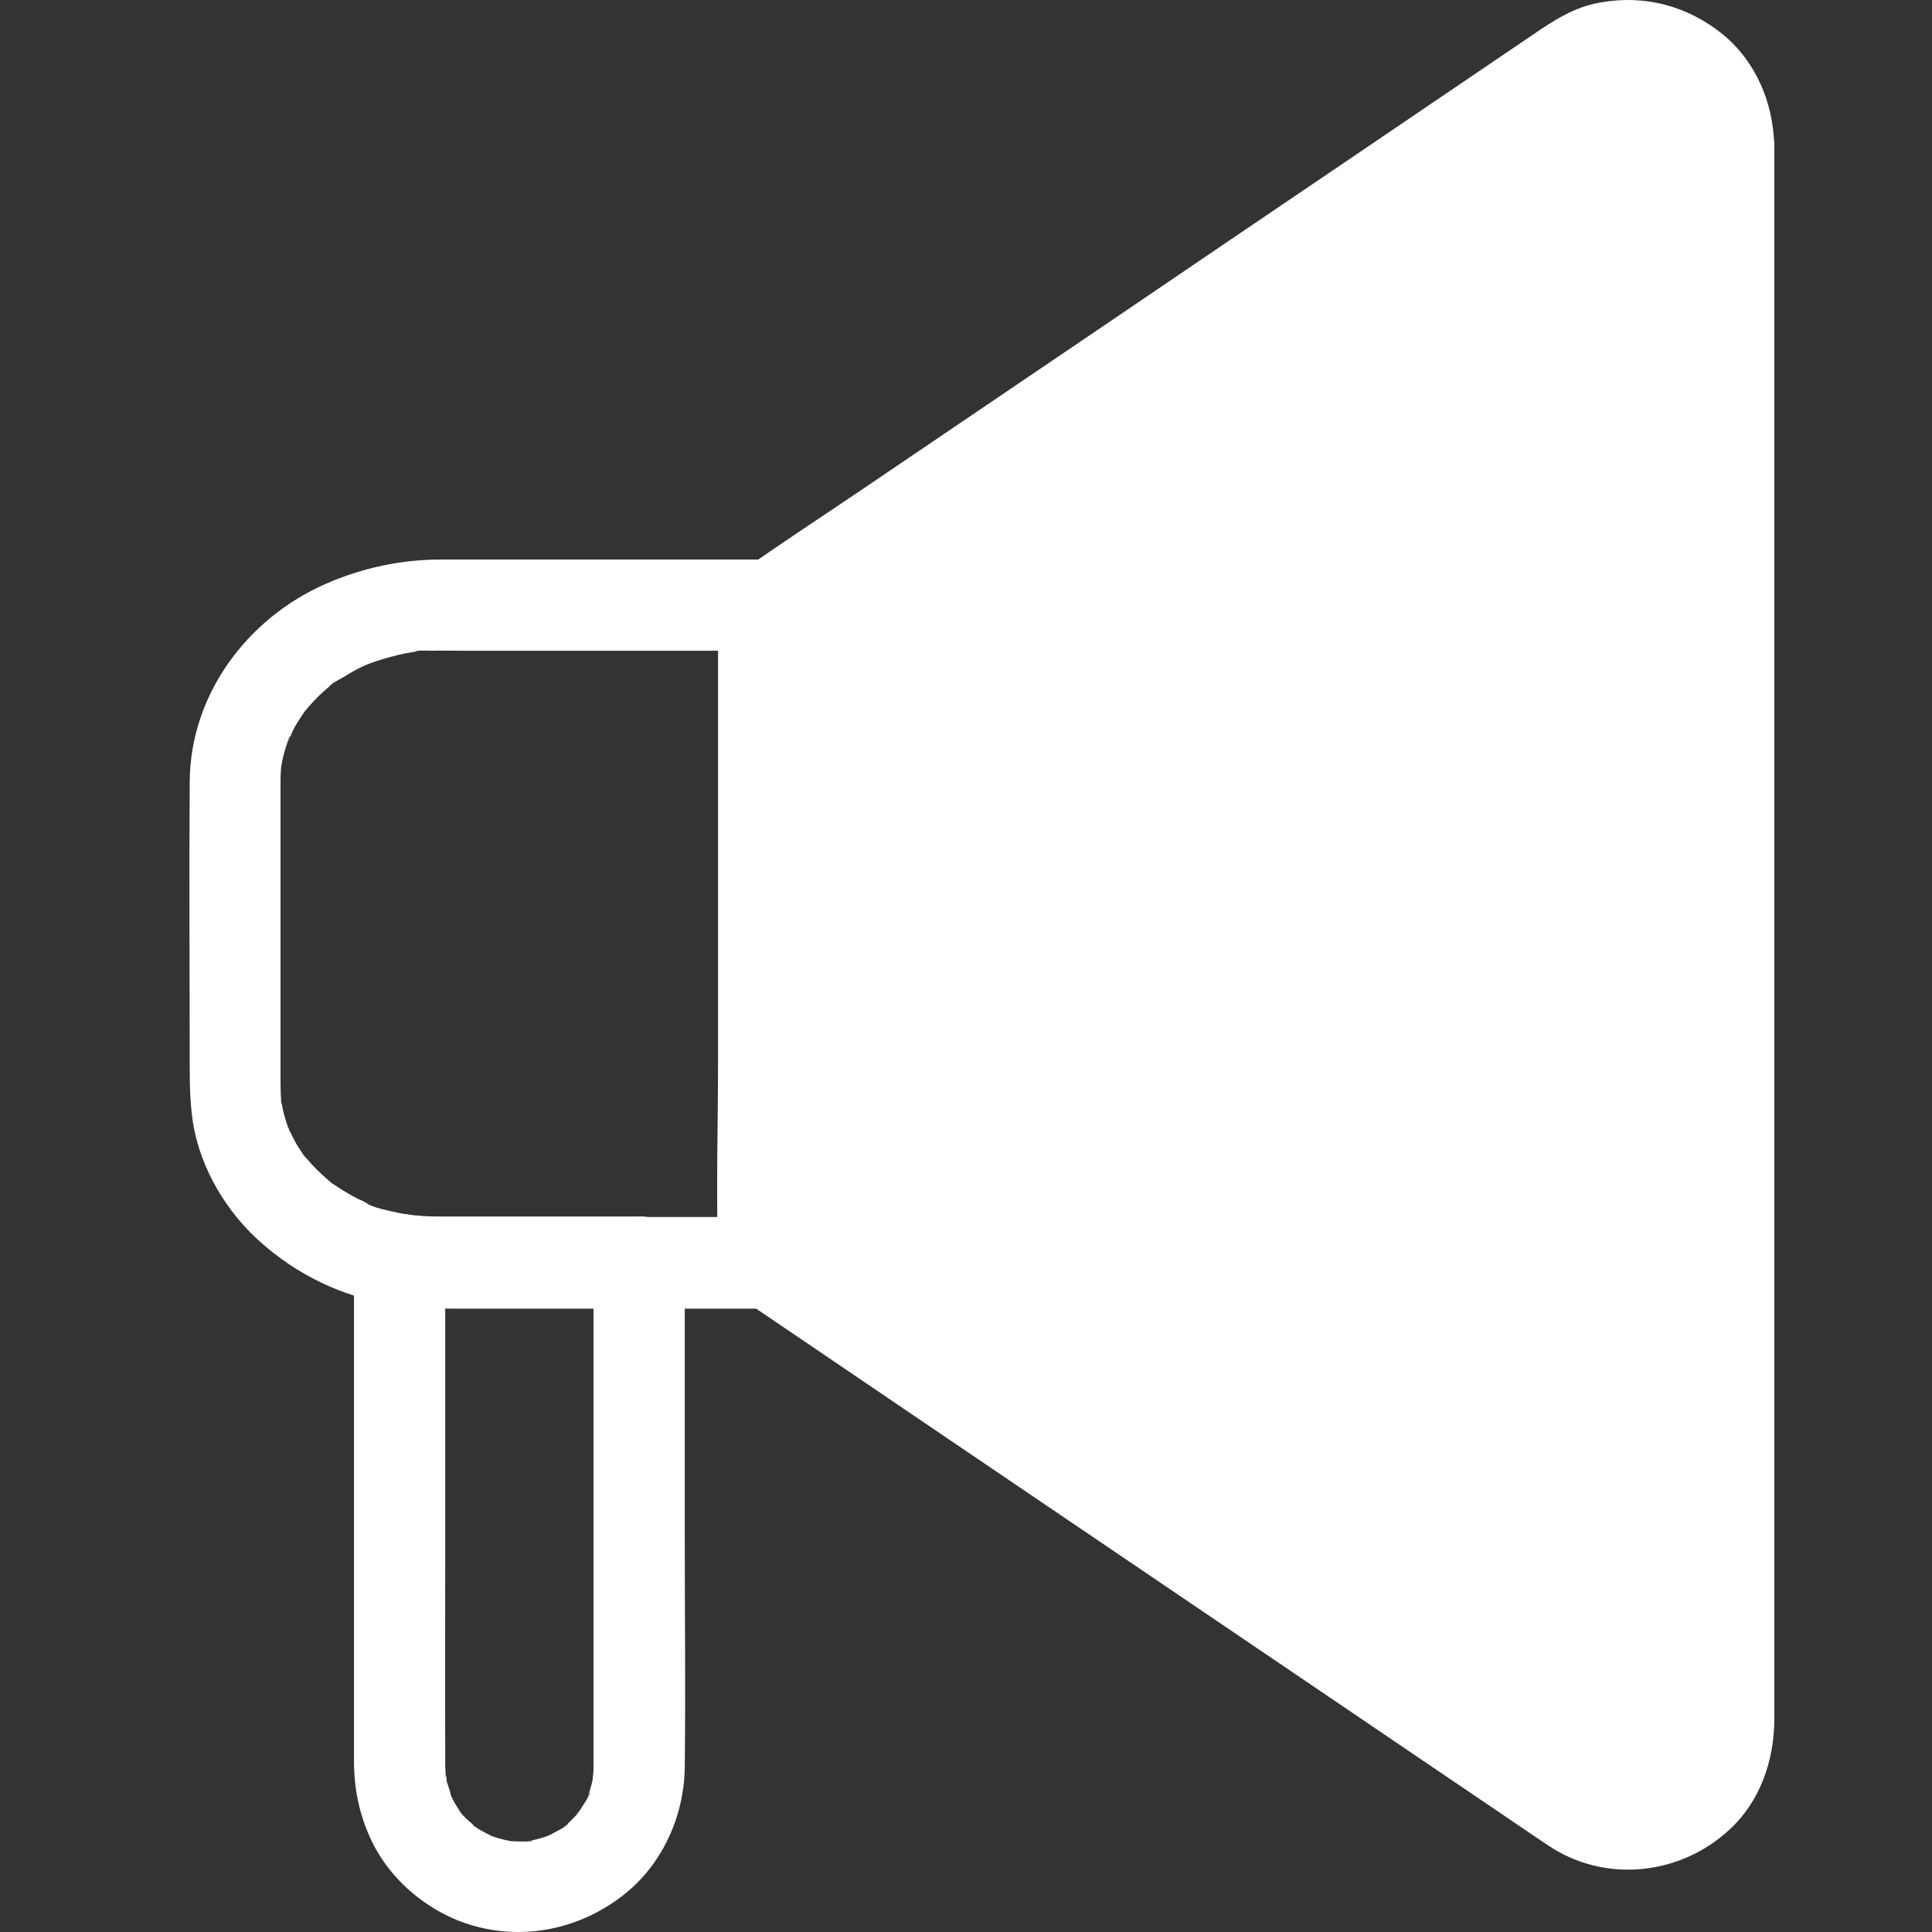 <?xml version="1.0" encoding="UTF-8"?> <svg xmlns="http://www.w3.org/2000/svg" width="51" height="51" viewBox="0 0 51 51" fill="none"><rect x="0" y="0" width="51" height="51" fill="#333333" stroke="none"/> <path d="M18.967 15.968V21.84V31.192V33.33C19.371 32.927 19.768 32.529 20.172 32.126H13.042H11.723C11.554 32.126 11.392 32.126 11.223 32.114C11.145 32.108 11.072 32.102 10.994 32.096C10.633 32.077 11.217 32.144 10.868 32.083C10.753 32.059 10.633 32.041 10.518 32.017C10.241 31.951 9.85 31.891 9.609 31.728C9.633 31.746 9.856 31.843 9.663 31.746C9.603 31.716 9.537 31.686 9.47 31.656C9.356 31.602 9.248 31.541 9.139 31.475C9.019 31.403 8.904 31.331 8.79 31.252C8.766 31.234 8.681 31.186 8.657 31.156C8.796 31.264 8.808 31.276 8.712 31.192C8.681 31.168 8.651 31.138 8.621 31.114C8.429 30.945 8.254 30.771 8.085 30.572C8.079 30.566 7.989 30.476 7.983 30.451C8.013 30.494 8.043 30.53 8.073 30.572C8.043 30.53 8.013 30.488 7.983 30.445C7.911 30.337 7.838 30.229 7.778 30.114C7.766 30.096 7.604 29.765 7.604 29.765C7.628 29.759 7.694 30.012 7.634 29.837C7.61 29.765 7.579 29.693 7.555 29.614C7.519 29.506 7.489 29.392 7.465 29.277C7.453 29.211 7.441 29.151 7.423 29.084C7.363 28.819 7.441 29.367 7.423 29.09C7.411 28.916 7.405 28.741 7.405 28.567V21.051V20.647V20.599C7.405 20.467 7.417 20.34 7.423 20.214C7.441 19.955 7.369 20.43 7.417 20.268C7.435 20.196 7.441 20.117 7.459 20.045C7.483 19.937 7.513 19.822 7.549 19.714L7.622 19.497C7.664 19.364 7.688 19.491 7.585 19.575C7.652 19.521 7.712 19.31 7.754 19.238C7.814 19.13 7.881 19.021 7.953 18.913C7.959 18.901 8.085 18.726 8.085 18.726C8.091 18.732 7.893 18.961 8.037 18.786C8.121 18.69 8.206 18.588 8.29 18.497C8.38 18.401 8.477 18.311 8.573 18.226C8.609 18.19 8.651 18.16 8.694 18.124C8.724 18.1 8.754 18.076 8.784 18.052C8.856 17.997 8.826 18.016 8.7 18.118C8.712 18.064 8.983 17.919 9.031 17.895C9.145 17.823 9.26 17.757 9.38 17.69C9.476 17.636 9.579 17.594 9.675 17.546C9.928 17.419 9.422 17.636 9.693 17.54C9.772 17.51 9.85 17.48 9.928 17.456C10.181 17.371 10.446 17.299 10.711 17.245L10.928 17.209C11.036 17.191 11.054 17.136 10.868 17.215C11 17.154 11.259 17.178 11.398 17.178C11.681 17.172 11.97 17.178 12.253 17.178H19.979H20.178C20.81 17.178 21.413 16.624 21.382 15.974C21.352 15.324 20.852 14.77 20.178 14.77H12.843H11.644C10.591 14.77 9.579 14.986 8.609 15.408C6.526 16.317 5.02 18.335 5.008 20.641C4.99 23.146 5.008 25.652 5.008 28.163C5.008 28.669 5.02 29.157 5.098 29.662C5.297 30.849 5.972 31.981 6.863 32.776C7.832 33.649 9.055 34.239 10.344 34.438C10.928 34.528 11.506 34.546 12.096 34.546H19.973H20.184C20.834 34.546 21.388 33.992 21.388 33.342V27.47V18.118V15.98C21.388 15.348 20.834 14.745 20.184 14.775C19.521 14.793 18.967 15.293 18.967 15.968L18.967 15.968Z" fill="white"></path> <path d="M45.628 3.833V45.531C45.628 47.645 43.261 48.897 41.514 47.711L20.16 33.228V16.131L41.514 1.653C43.261 0.461 45.628 1.719 45.628 3.833V3.833Z" fill="white"></path> <path d="M44.423 3.833V6.868V14.468V24.35V34.305V42.104C44.423 43.242 44.435 44.38 44.423 45.512V45.524C44.423 45.597 44.381 45.771 44.405 45.838C44.345 45.681 44.453 45.603 44.405 45.777C44.381 45.862 44.363 45.946 44.339 46.024C44.327 46.06 44.23 46.271 44.321 46.084C44.411 45.892 44.309 46.109 44.29 46.133C44.236 46.235 44.17 46.331 44.11 46.434C43.977 46.645 44.303 46.229 44.128 46.41C44.098 46.44 44.068 46.476 44.032 46.512C43.983 46.56 43.929 46.608 43.881 46.657C43.712 46.819 44.092 46.518 43.911 46.639C43.803 46.705 43.694 46.771 43.586 46.831C43.483 46.892 43.381 46.867 43.652 46.813C43.586 46.825 43.52 46.861 43.459 46.886C43.351 46.922 43.237 46.946 43.122 46.97C42.929 47.012 43.218 46.952 43.237 46.958C43.164 46.94 43.038 46.97 42.959 46.97C42.911 46.97 42.863 46.97 42.821 46.964C42.628 46.952 42.695 46.873 42.857 46.976C42.779 46.928 42.598 46.922 42.508 46.892C42.267 46.813 42.49 46.825 42.52 46.904C42.514 46.892 42.381 46.837 42.381 46.837C42.291 46.789 42.201 46.735 42.116 46.675C41.749 46.434 41.388 46.181 41.026 45.934C38.858 44.465 36.684 42.989 34.516 41.52C31.758 39.647 29 37.78 26.242 35.907C24.501 34.727 22.767 33.546 21.027 32.372C20.942 32.312 20.852 32.251 20.768 32.197C20.966 32.547 21.165 32.89 21.364 33.239V27.476V18.25V16.142C21.165 16.491 20.966 16.834 20.768 17.184C21.635 16.6 22.496 16.009 23.363 15.425C25.357 14.076 27.35 12.721 29.337 11.372C31.608 9.831 33.878 8.295 36.148 6.753C37.798 5.633 39.449 4.519 41.099 3.399C41.43 3.176 41.755 2.953 42.086 2.73C42.153 2.688 42.219 2.64 42.285 2.604C42.321 2.58 42.634 2.429 42.448 2.514C42.267 2.598 42.592 2.471 42.652 2.453C42.701 2.441 42.749 2.435 42.791 2.423C42.899 2.393 42.929 2.453 42.683 2.435C42.797 2.447 42.917 2.417 43.032 2.417C43.08 2.417 43.122 2.423 43.17 2.423C43.369 2.423 43.08 2.411 43.056 2.405C43.134 2.435 43.243 2.441 43.327 2.459C43.429 2.483 43.52 2.526 43.622 2.556C43.767 2.598 43.393 2.435 43.526 2.52C43.574 2.55 43.628 2.574 43.676 2.598C43.767 2.646 43.851 2.712 43.935 2.767C44.062 2.845 43.761 2.592 43.851 2.706C43.887 2.748 43.941 2.785 43.977 2.821C44.02 2.863 44.11 3.007 44.164 3.025C44.146 3.019 43.995 2.779 44.104 2.947C44.14 3.007 44.182 3.062 44.218 3.122C44.254 3.182 44.297 3.327 44.351 3.375C44.327 3.357 44.254 3.098 44.309 3.284C44.321 3.333 44.339 3.375 44.351 3.423C44.369 3.483 44.375 3.67 44.417 3.712C44.327 3.616 44.405 3.453 44.405 3.658C44.417 3.7 44.423 3.766 44.423 3.832C44.429 4.465 44.971 5.067 45.627 5.037C46.272 5.007 46.844 4.507 46.832 3.832C46.814 2.724 46.35 1.622 45.483 0.912C44.55 0.153 43.411 -0.148 42.225 0.069C41.55 0.189 41.008 0.544 40.461 0.918C38.985 1.917 37.516 2.917 36.04 3.917C33.764 5.458 31.487 7 29.211 8.548C27.067 9.999 24.929 11.451 22.785 12.902C21.719 13.625 20.635 14.329 19.581 15.076C18.883 15.57 18.955 16.154 18.955 16.864V19.689V27.921C18.955 29.668 18.901 31.426 18.955 33.173C18.973 33.66 19.196 34.022 19.593 34.299C19.714 34.383 19.84 34.468 19.961 34.546C20.527 34.931 21.093 35.311 21.659 35.696C23.634 37.039 25.61 38.376 27.591 39.719C29.921 41.297 32.246 42.874 34.577 44.452C36.323 45.633 38.063 46.819 39.81 47.999C40.165 48.24 40.514 48.481 40.87 48.716C42.357 49.716 44.339 49.511 45.645 48.306C46.477 47.542 46.838 46.458 46.838 45.356V44.217V39.309V31.938V23.441V15.154V8.343V4.35V3.82C46.838 3.188 46.284 2.586 45.633 2.616C44.977 2.658 44.423 3.158 44.423 3.832L44.423 3.833Z" fill="white"></path> <path d="M15.667 33.33V39.147V46.38V46.621V46.651C15.667 46.705 15.667 46.765 15.661 46.819C15.661 46.85 15.667 47.115 15.661 46.904C15.655 46.711 15.649 46.94 15.643 46.988C15.625 47.066 15.607 47.145 15.583 47.223C15.571 47.277 15.547 47.325 15.535 47.373C15.468 47.602 15.565 47.301 15.571 47.307C15.595 47.355 15.426 47.602 15.39 47.657C15.366 47.699 15.336 47.747 15.306 47.789C15.276 47.837 15.125 47.964 15.264 47.855C15.408 47.741 15.234 47.885 15.21 47.916C15.155 47.976 15.101 48.03 15.047 48.084C15.011 48.12 14.969 48.156 14.932 48.187C14.764 48.349 14.993 48.138 14.993 48.144C14.999 48.187 14.716 48.331 14.661 48.361C14.613 48.385 14.571 48.409 14.523 48.433C14.499 48.446 14.475 48.458 14.451 48.47C14.354 48.512 14.354 48.512 14.451 48.47C14.475 48.458 14.499 48.452 14.523 48.439C14.475 48.458 14.421 48.476 14.372 48.494C14.294 48.518 14.216 48.542 14.137 48.56C14.083 48.572 14.029 48.584 13.981 48.596C13.746 48.644 14.059 48.584 14.059 48.59C14.047 48.626 13.68 48.608 13.644 48.608C13.589 48.608 13.535 48.602 13.475 48.602C13.198 48.596 13.68 48.644 13.511 48.608C13.367 48.578 13.222 48.548 13.078 48.5C13.059 48.494 12.927 48.452 12.927 48.446C12.927 48.439 13.162 48.56 12.993 48.476C12.873 48.415 12.758 48.355 12.644 48.289C12.602 48.259 12.56 48.229 12.511 48.205C12.295 48.066 12.644 48.349 12.536 48.223C12.445 48.114 12.319 48.03 12.222 47.922C12.21 47.904 12.114 47.807 12.12 47.801C12.126 47.795 12.265 48.012 12.168 47.855C12.096 47.747 12.024 47.639 11.963 47.518L11.891 47.373C11.771 47.145 11.927 47.56 11.903 47.404C11.885 47.265 11.813 47.121 11.783 46.976C11.771 46.928 11.771 46.862 11.753 46.813C11.831 47.03 11.771 46.994 11.765 46.886C11.765 46.801 11.759 46.717 11.753 46.633V46.585C11.747 44.441 11.753 42.291 11.753 40.147V33.36V33.233C11.247 33.619 10.735 34.01 10.229 34.396C11.162 34.54 12.072 34.522 13.011 34.522H16.125H16.878C17.51 34.522 18.112 33.968 18.082 33.318C18.052 32.667 17.552 32.113 16.878 32.113H11.993H11.626H11.572C11.44 32.113 11.301 32.107 11.168 32.101C11.09 32.095 11.018 32.083 10.94 32.083C10.735 32.077 11.217 32.131 10.867 32.071C10.47 32.011 10.145 32.035 9.819 32.288C9.524 32.517 9.344 32.854 9.344 33.233V39.334V46.482C9.344 47.193 9.476 47.861 9.771 48.512C10.289 49.662 11.397 50.559 12.614 50.866C13.993 51.216 15.408 50.866 16.504 49.987C17.504 49.18 18.064 47.915 18.076 46.639C18.1 44.621 18.076 42.598 18.076 40.58V33.444V33.318C18.076 32.685 17.522 32.083 16.871 32.113C16.221 32.155 15.667 32.655 15.667 33.33L15.667 33.33Z" fill="white"></path> </svg> 